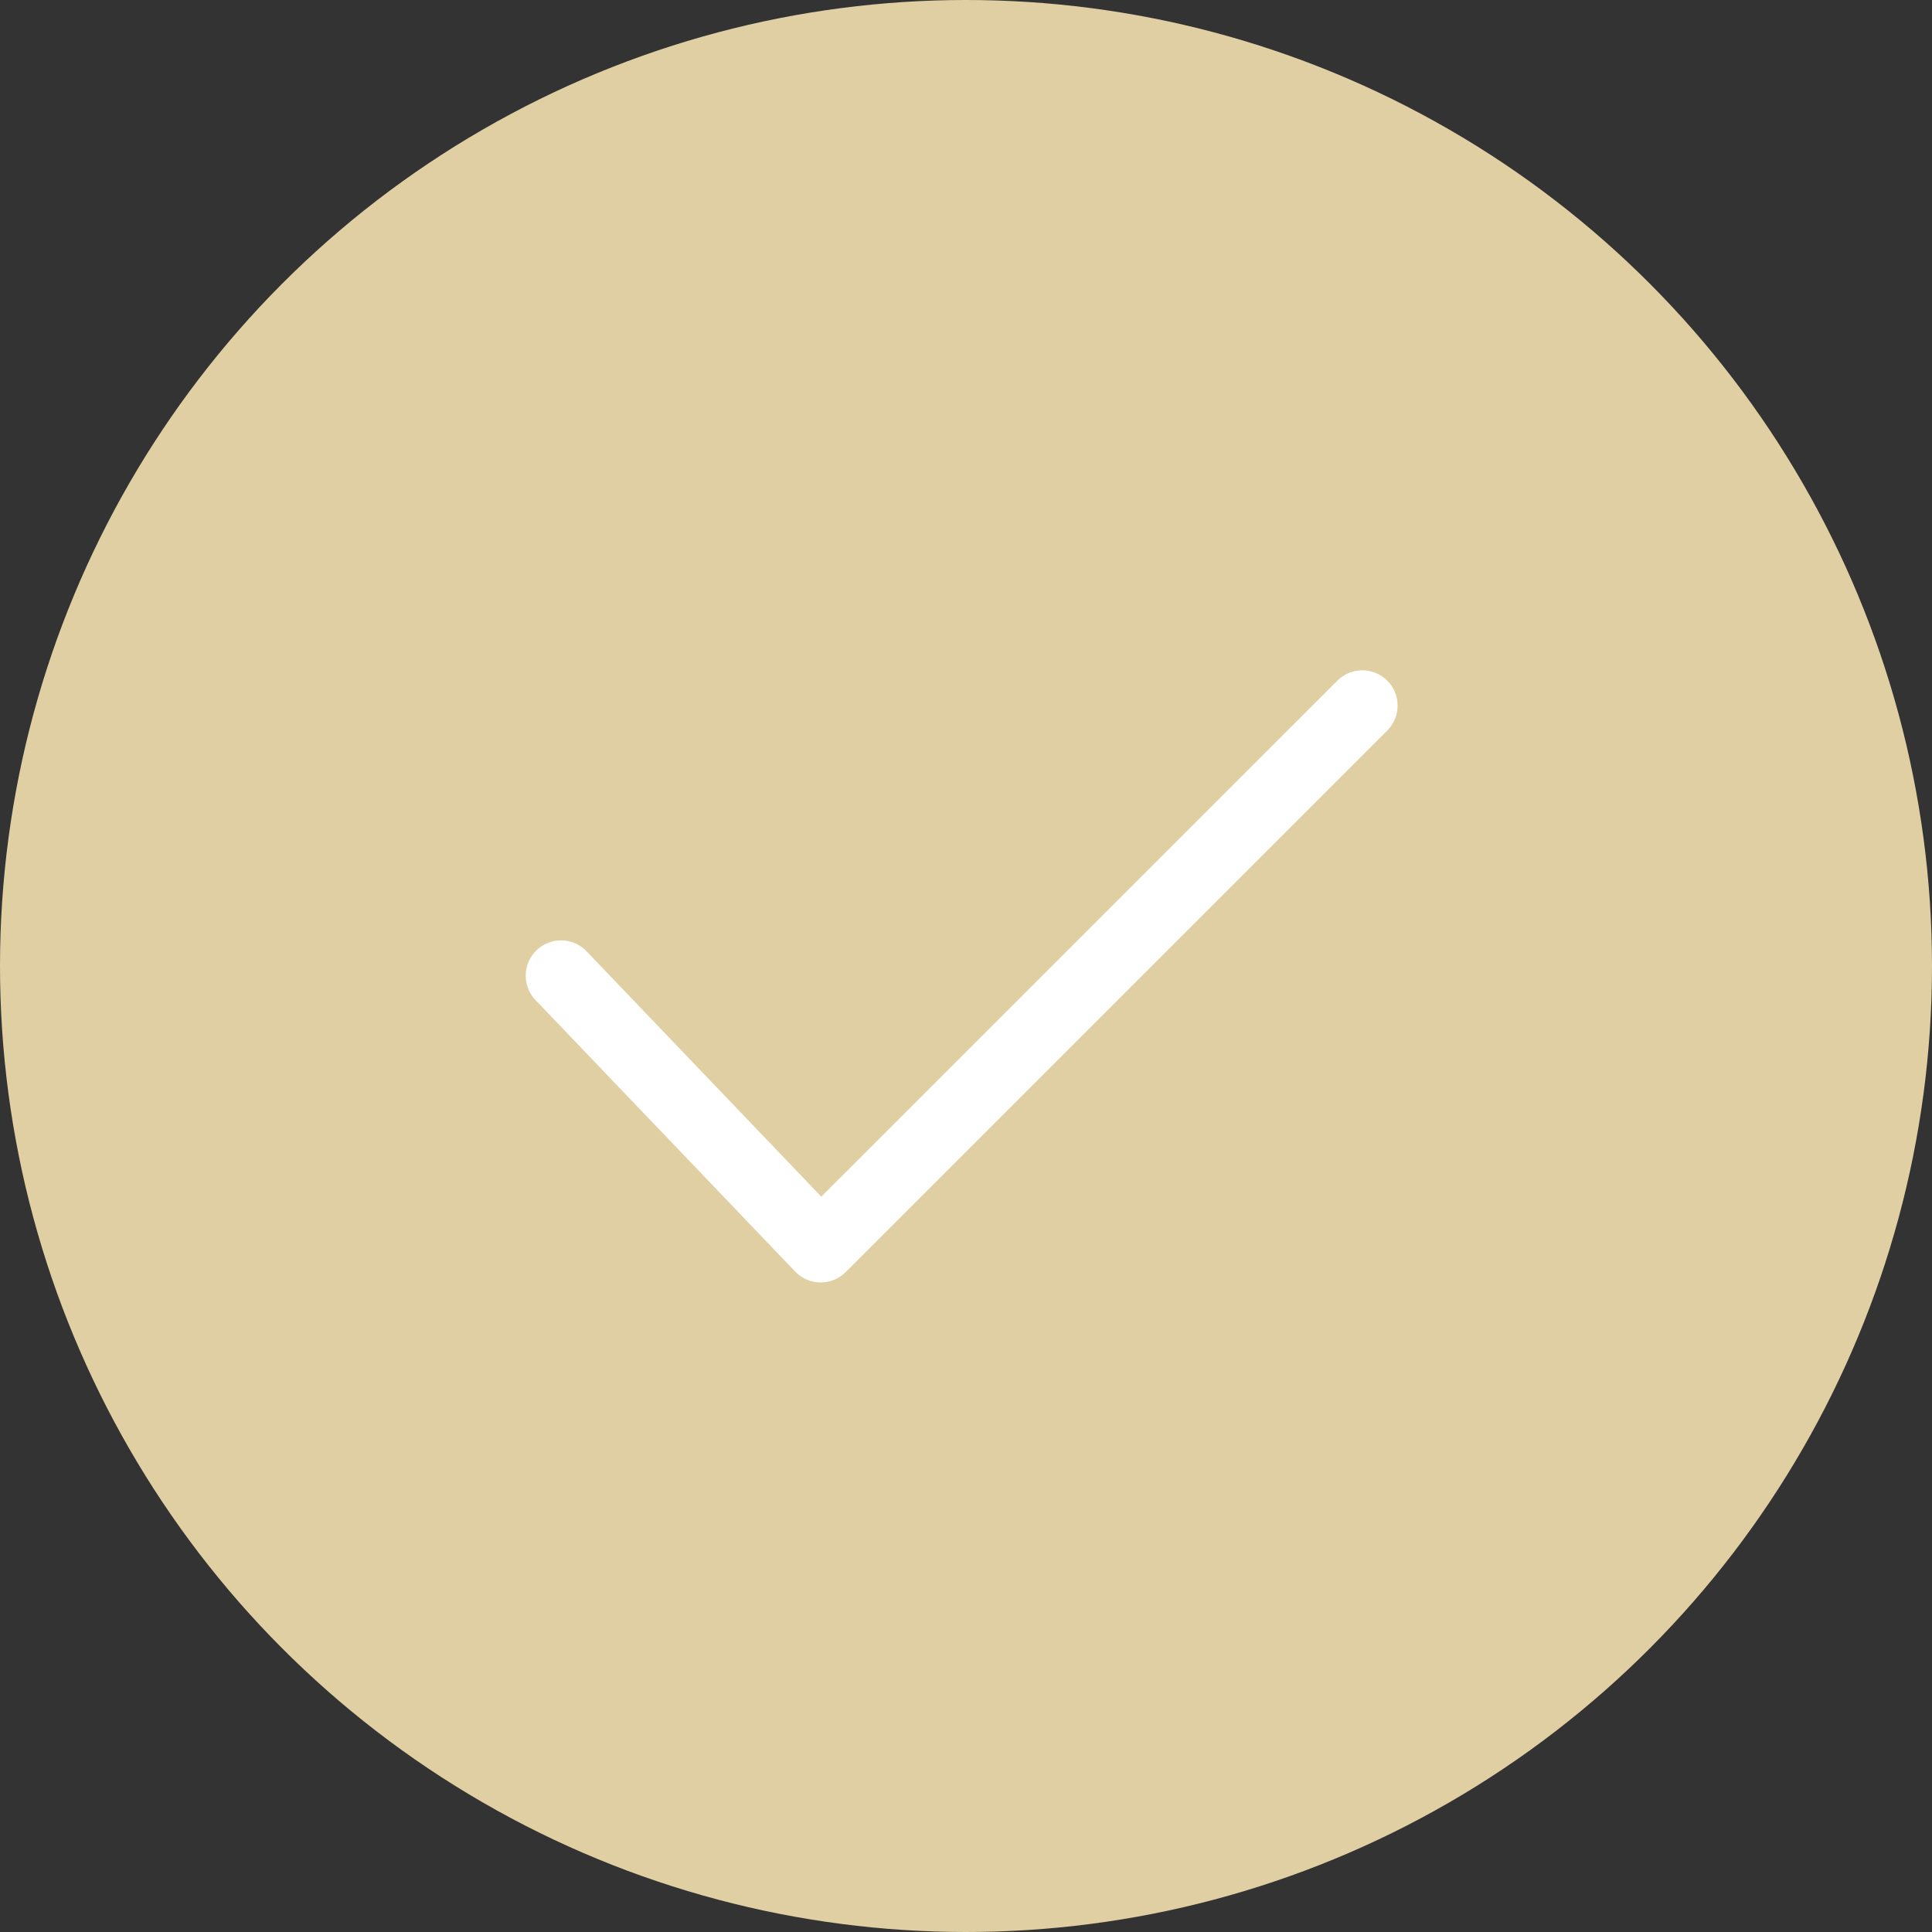 <?xml version="1.0" encoding="UTF-8"?> <svg xmlns="http://www.w3.org/2000/svg" width="147" height="147" viewBox="0 0 147 147" fill="none"><rect x="0" y="0" width="147" height="147" fill="#333333" stroke="none"/> <circle cx="73.5" cy="73.5" r="73.5" fill="#E0CFA2"></circle> <path fill-rule="evenodd" clip-rule="evenodd" d="M105.554 51.786C106.057 52.29 106.34 52.973 106.34 53.685C106.34 54.397 106.057 55.08 105.554 55.584L64.345 96.793C64.092 97.046 63.791 97.245 63.46 97.38C63.128 97.515 62.773 97.583 62.416 97.579C62.058 97.575 61.704 97.499 61.376 97.357C61.048 97.215 60.751 97.008 60.504 96.75L40.796 76.145C40.541 75.893 40.339 75.591 40.202 75.259C40.066 74.927 39.997 74.571 40 74.212C40.003 73.853 40.079 73.499 40.221 73.169C40.364 72.84 40.571 72.542 40.831 72.294C41.09 72.046 41.397 71.852 41.733 71.725C42.068 71.597 42.426 71.538 42.785 71.551C43.144 71.564 43.496 71.649 43.822 71.8C44.147 71.952 44.439 72.167 44.68 72.433L62.489 91.049L101.755 51.786C102.259 51.283 102.942 51 103.654 51C104.367 51 105.05 51.283 105.554 51.786V51.786Z" fill="white"></path> </svg> 